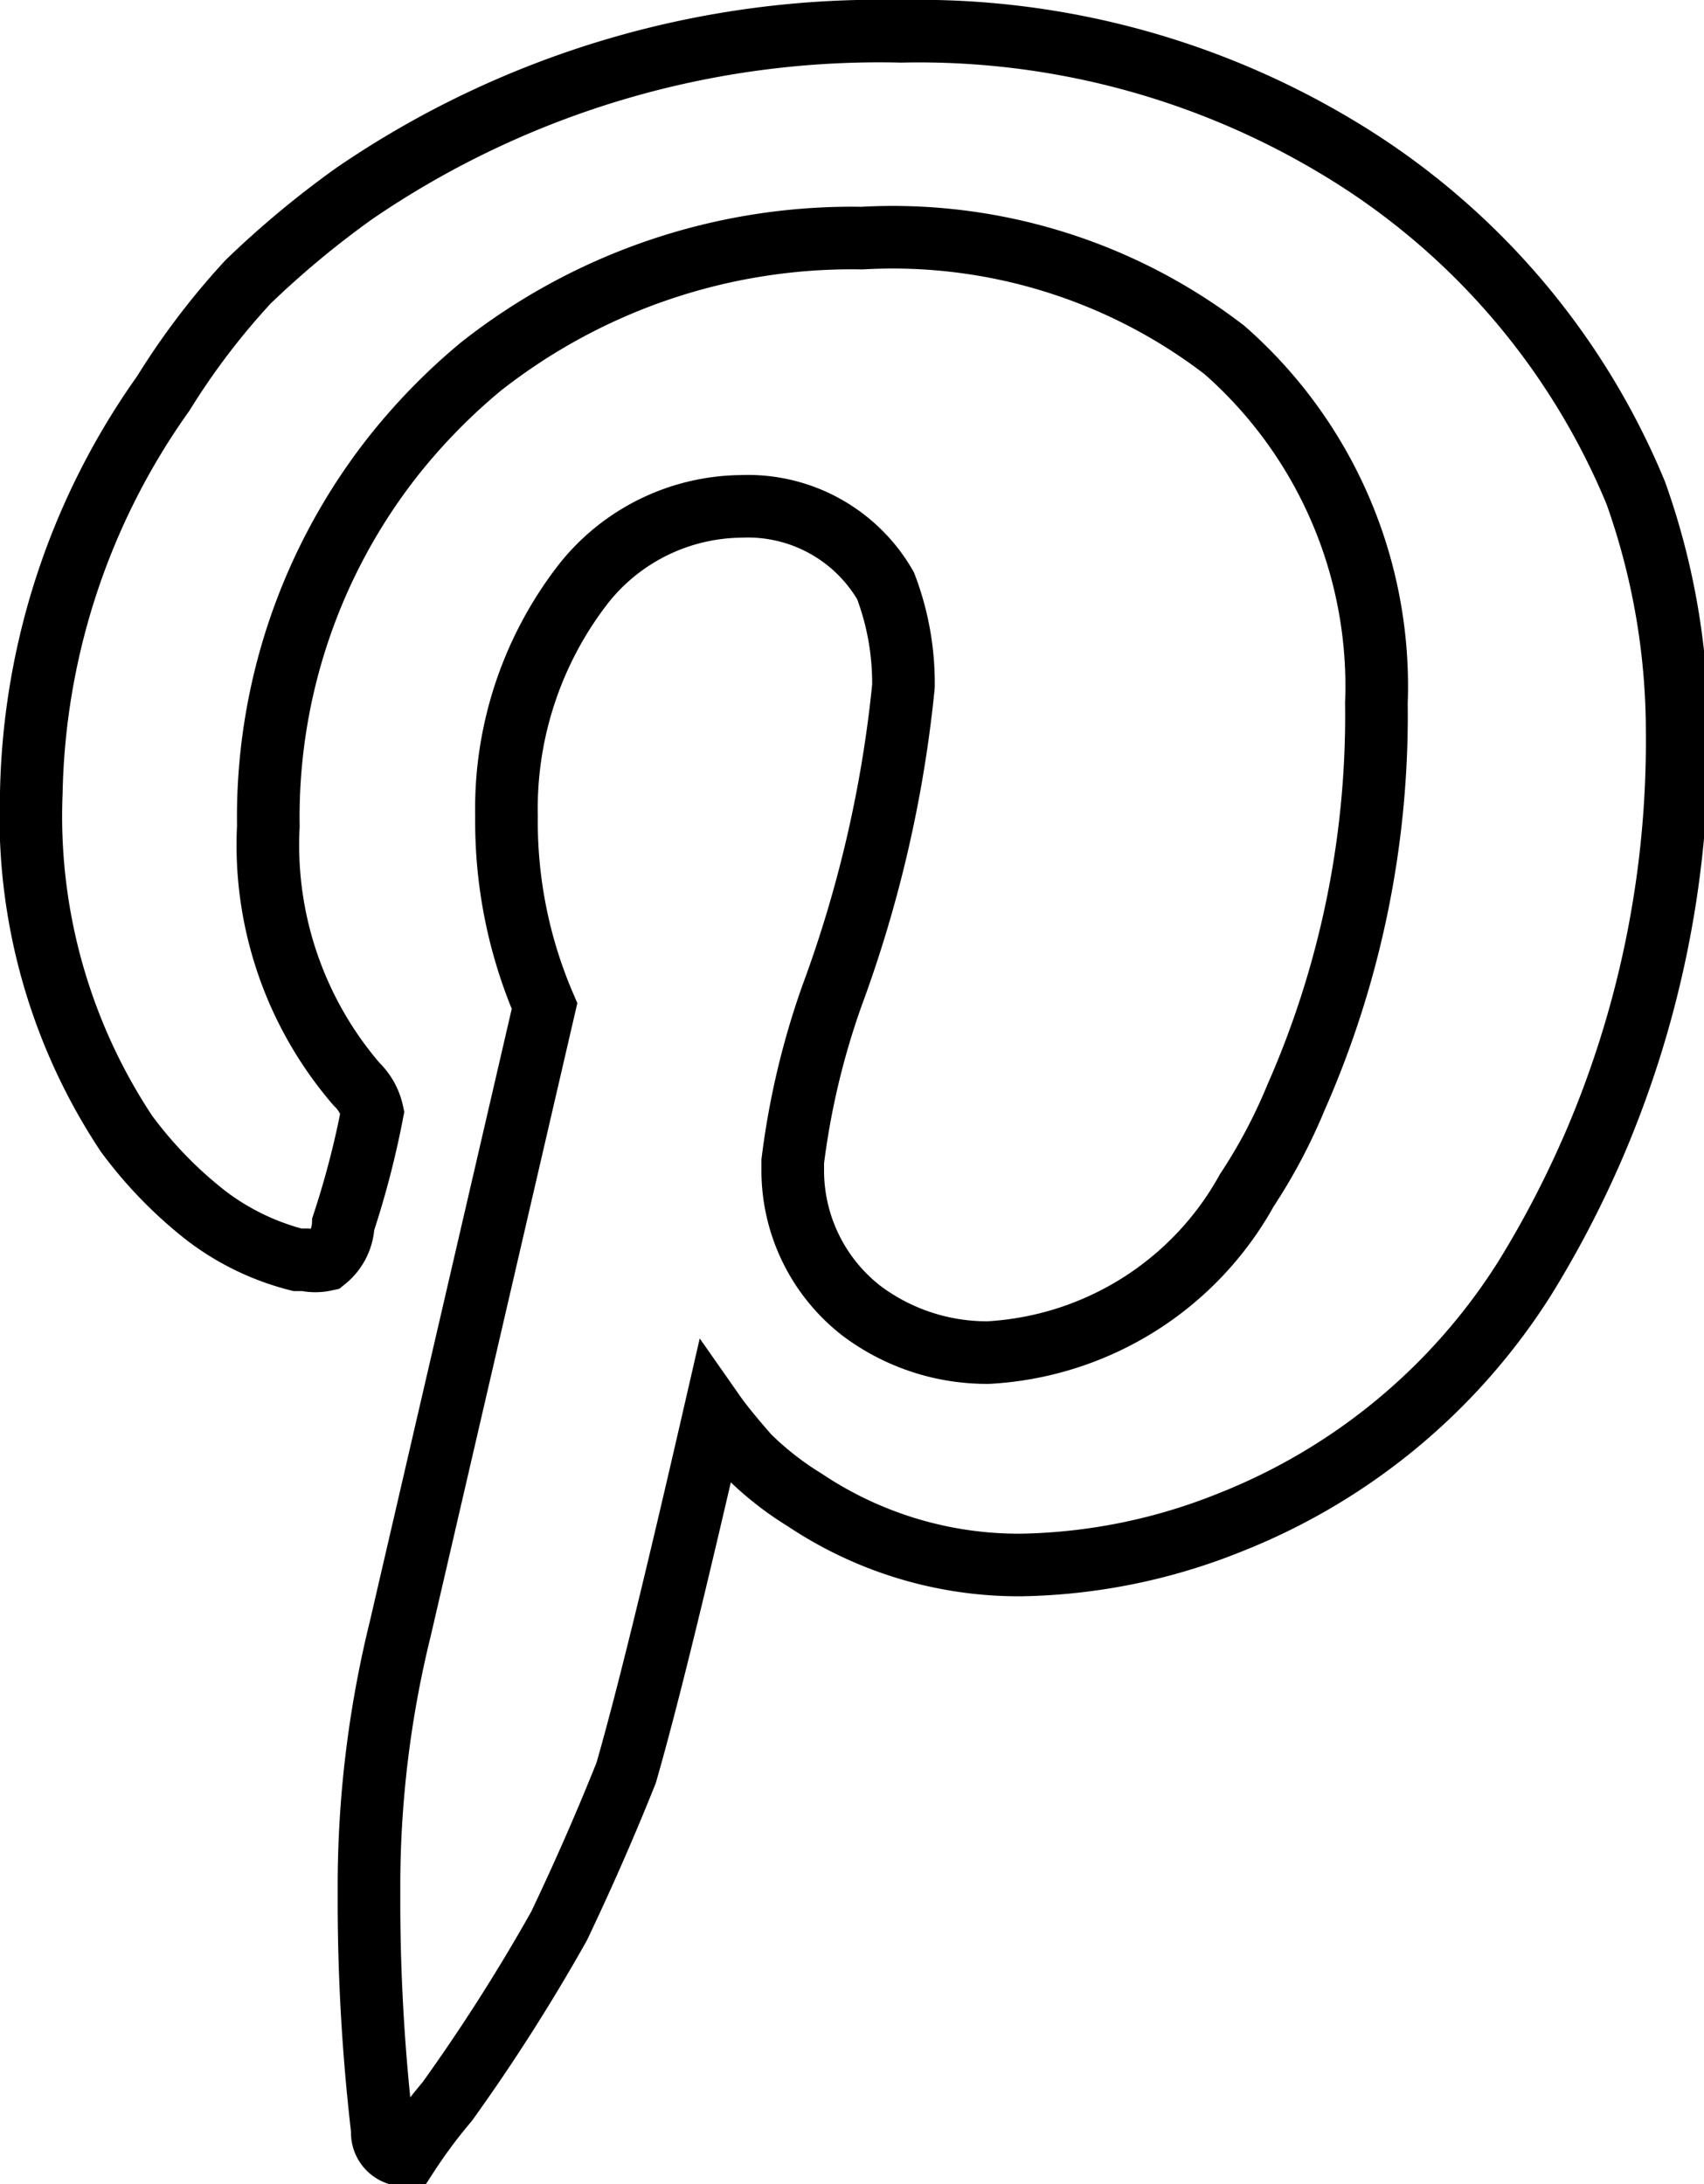 <svg xmlns="http://www.w3.org/2000/svg" viewBox="0 0 15.24 19.54"><defs><style>.cls-1{fill:none;stroke:#000;stroke-width:0.56px;}</style></defs><title>Asset 4</title><g id="Layer_2" data-name="Layer 2"><g id="Layer_1-2" data-name="Layer 1"><path class="cls-1" d="M3.17,1.73a8.4,8.4,0,0,0-.95.79,6.54,6.54,0,0,0-.76,1A6.37,6.37,0,0,0,.28,7.09a5.14,5.14,0,0,0,.85,3.05,3.77,3.77,0,0,0,.72.74,2.27,2.27,0,0,0,.81.39h.07a.41.41,0,0,0,.18,0,.43.43,0,0,0,.16-.32,8,8,0,0,0,.26-1,.49.49,0,0,0-.14-.25A3.28,3.28,0,0,1,2.4,7.39a5.22,5.22,0,0,1,1.11-3.3,5.38,5.38,0,0,1,.79-.81A5.36,5.36,0,0,1,7.71,2.13a4.87,4.87,0,0,1,3.24,1,4,4,0,0,1,1.36,3.16,8.47,8.47,0,0,1-.72,3.53,4.91,4.91,0,0,1-.44.83A2.82,2.82,0,0,1,8.84,12.1a1.87,1.87,0,0,1-1.13-.37,1.59,1.59,0,0,1-.62-1.27v-.07a7,7,0,0,1,.35-1.48,11.18,11.18,0,0,0,.64-2.77,2.44,2.44,0,0,0-.16-.9,1.42,1.42,0,0,0-1.29-.71,1.82,1.82,0,0,0-1.41.69A3.28,3.28,0,0,0,4.53,7.3,4.17,4.17,0,0,0,4.87,9L3.58,14.57a9.64,9.64,0,0,0-.28,2.29v.2a17.79,17.79,0,0,0,.12,2,.2.2,0,0,0,.14.21h.09A4.65,4.65,0,0,1,4,18.8a16.81,16.81,0,0,0,1-1.57c.2-.42.4-.87.6-1.37.19-.66.45-1.73.79-3.21.07.1.17.22.3.37a2.79,2.79,0,0,0,.51.4A3.44,3.44,0,0,0,9.08,14l.06,0h0A5.22,5.22,0,0,0,11,13.62a5.51,5.51,0,0,0,2.64-2.19A9.15,9.15,0,0,0,15,6.54a6.37,6.37,0,0,0-.37-2.13A6.49,6.49,0,0,0,12,1.34,7.27,7.27,0,0,0,8.06.28,8.31,8.31,0,0,0,3.17,1.73Z"/></g></g></svg>